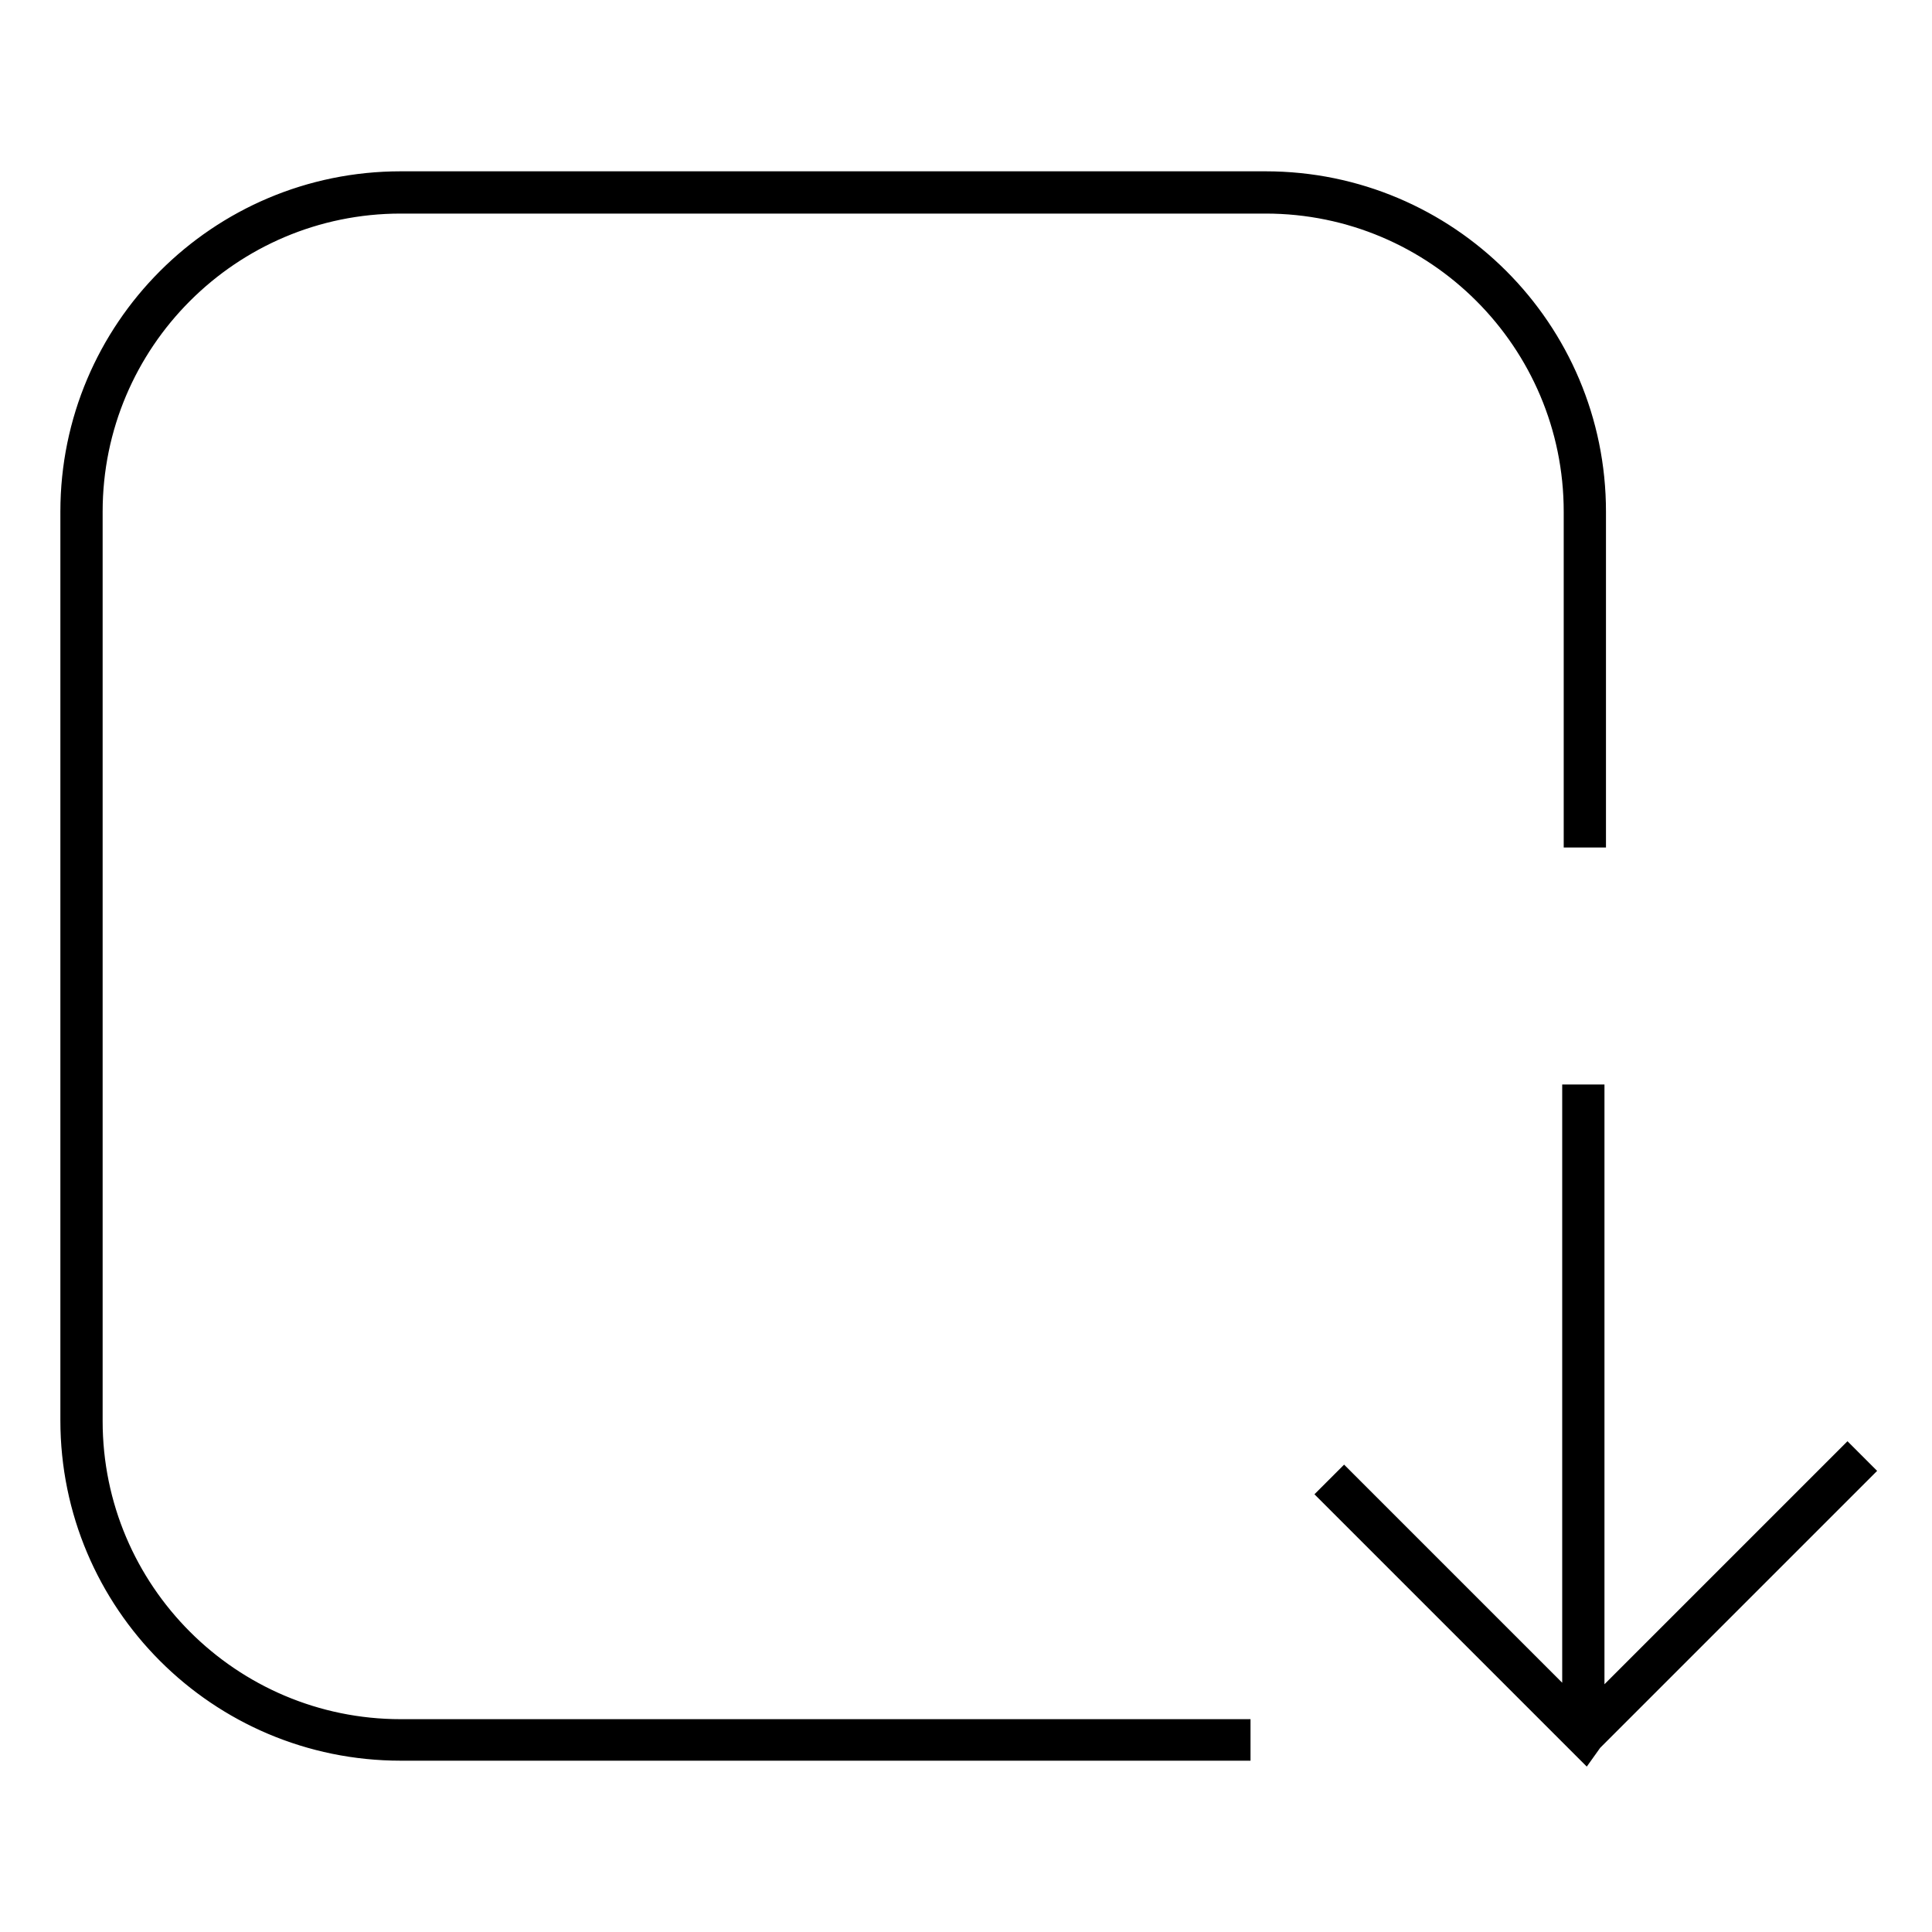 <?xml version="1.0" encoding="utf-8"?>
<!-- Svg Vector Icons : http://www.onlinewebfonts.com/icon -->
<!DOCTYPE svg PUBLIC "-//W3C//DTD SVG 1.1//EN" "http://www.w3.org/Graphics/SVG/1.1/DTD/svg11.dtd">
<svg version="1.1" xmlns="http://www.w3.org/2000/svg" xmlns:xlink="http://www.w3.org/1999/xlink" x="0px" y="0px" viewBox="0 0 256 256" enable-background="new 0 0 256 256" xml:space="preserve">
<g> <path stroke-width="4" fill-opacity="0" stroke="#000000"  d="M163.7,231.3H53.1C29.3,231.3,10,212,10,188.2V67.8C10,44,29.3,24.7,53.1,24.7h114.6 c23.8,0,43.1,19.3,43.1,43.1v42.5h-1.6V67.8c0-22.9-18.6-41.5-41.5-41.5H53.1c-22.9,0-41.5,18.6-41.5,41.5v120.5 c0,22.9,18.6,41.5,41.5,41.5h110.6V231.3z M210,231l-0.6-0.6c0,0-19.8-19.8-32.4-32.4l1.1-1.1c11.4,11.4,28.5,28.5,31.8,31.8 c3.6-3.6,23.8-23.8,34.9-34.9l1.1,1.1c-12.2,12.2-35.4,35.4-35.4,35.4L210,231z M209,145.7h1.6v82.9H209V145.7z"/></g>
</svg>